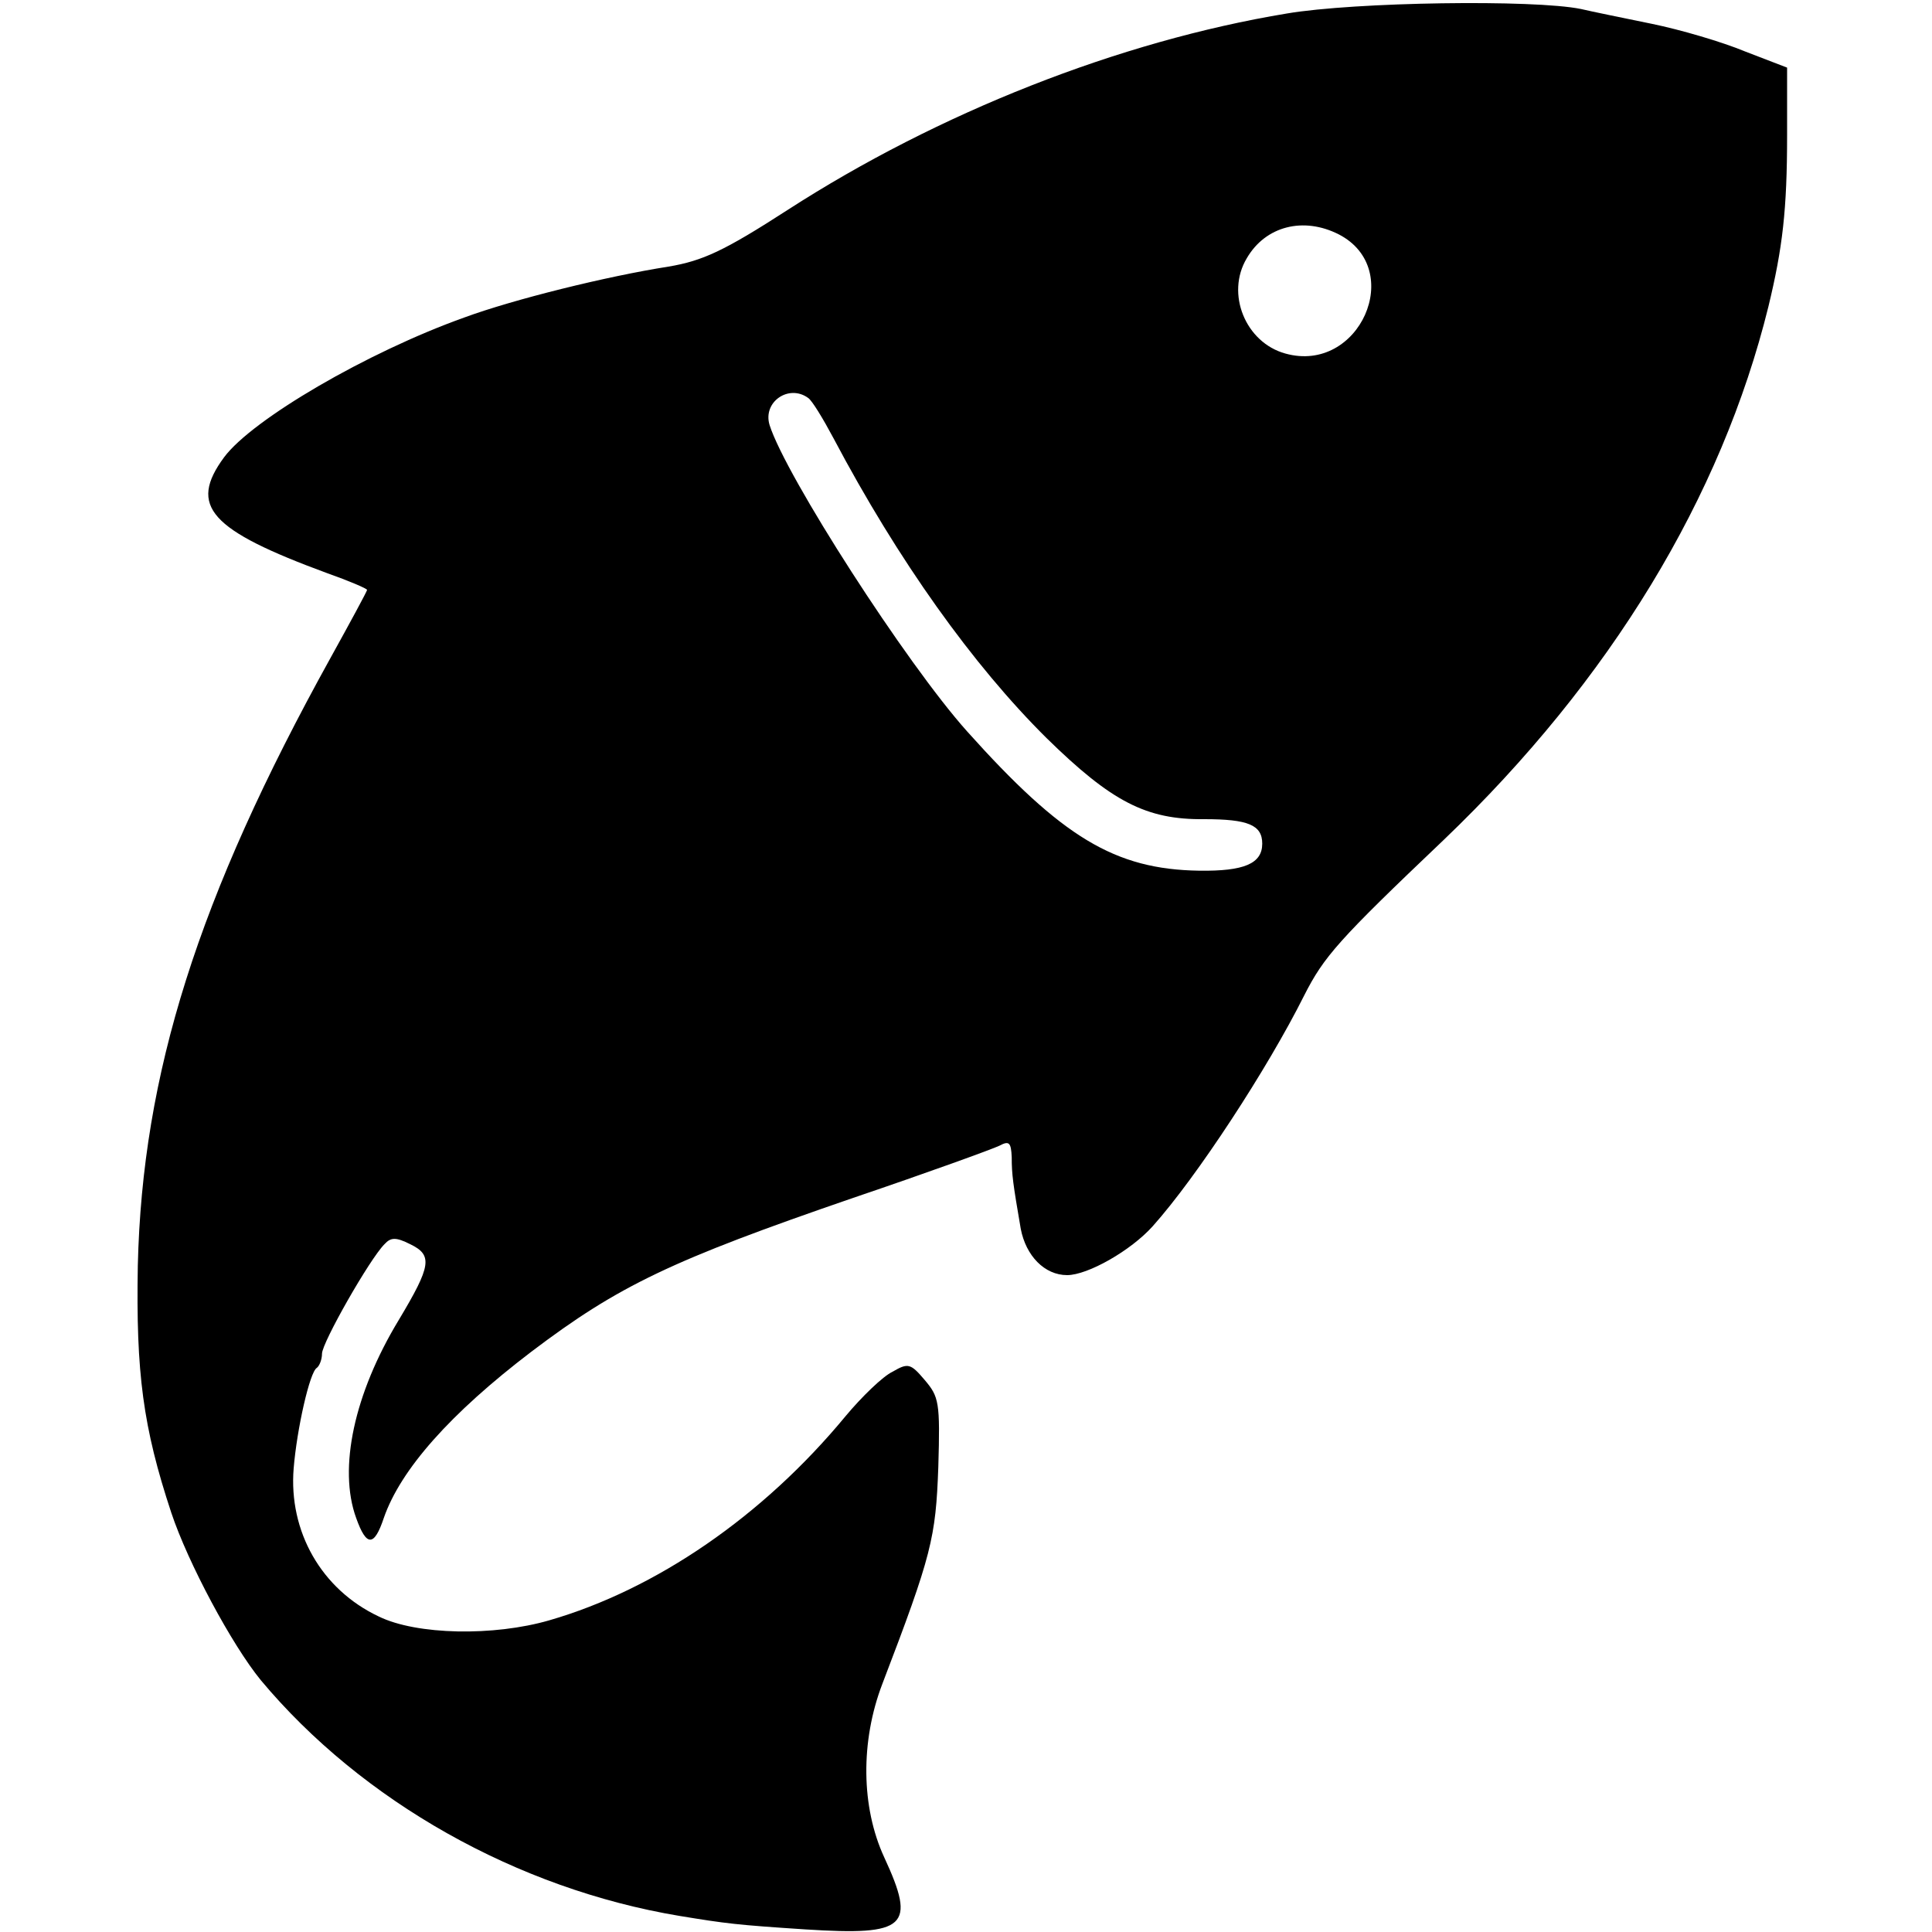 <?xml version="1.0" standalone="no"?>
<!DOCTYPE svg PUBLIC "-//W3C//DTD SVG 20010904//EN"
 "http://www.w3.org/TR/2001/REC-SVG-20010904/DTD/svg10.dtd">
<svg version="1.0" xmlns="http://www.w3.org/2000/svg"
 width="300pt" height="300pt" viewBox="0 0 300 300"
 preserveAspectRatio="xMidYMid meet">
<g transform="translate(0,300) scale(0.1,-0.1)"
fill="#000000" stroke="none">
<path d="M1998 2979 c-260 -43 -541 -154 -775 -305 -99 -64 -132 -79 -185 -88
-96 -15 -241 -51 -317 -79 -151 -54 -329 -158 -373 -217 -56 -76 -22 -113 160
-180 34 -12 62 -24 62 -26 0 -2 -26 -50 -57 -106 -206 -372 -292 -646 -299
-943 -3 -167 8 -251 52 -384 26 -78 94 -205 139 -260 157 -188 398 -324 650
-366 73 -12 89 -14 196 -21 157 -10 172 4 122 112 -36 78 -37 180 -3 269 77
201 83 227 87 337 3 101 1 109 -21 135 -22 26 -26 27 -50 13 -15 -7 -48 -39
-73 -69 -128 -155 -294 -269 -460 -317 -86 -25 -206 -23 -265 6 -89 42 -140
132 -132 230 5 61 25 150 36 156 4 3 8 13 8 22 0 17 74 147 97 170 10 11 18
11 40 0 35 -17 33 -33 -18 -118 -69 -114 -94 -230 -66 -307 16 -45 28 -45 43
0 26 75 103 162 229 258 136 103 218 142 500 239 115 39 217 76 227 81 15 8
18 5 19 -18 0 -27 2 -41 14 -111 8 -42 37 -72 72 -72 32 0 99 38 133 76 68 76
178 244 235 358 31 61 53 86 217 242 259 248 431 532 504 828 22 91 29 150 29
266 l0 105 -65 25 c-36 15 -101 34 -145 43 -44 9 -93 19 -110 23 -73 15 -351
11 -457 -7z m81 -343 c104 -54 32 -217 -83 -185 -62 17 -93 93 -60 148 29 50
88 65 143 37z m-824 -254 c6 -4 23 -32 39 -62 101 -191 217 -353 331 -466 101
-99 155 -127 245 -126 68 0 90 -9 90 -38 0 -31 -28 -43 -98 -42 -131 2 -213
52 -360 216 -95 106 -282 397 -307 476 -11 36 30 64 60 42z"/>
</g>
</svg>
